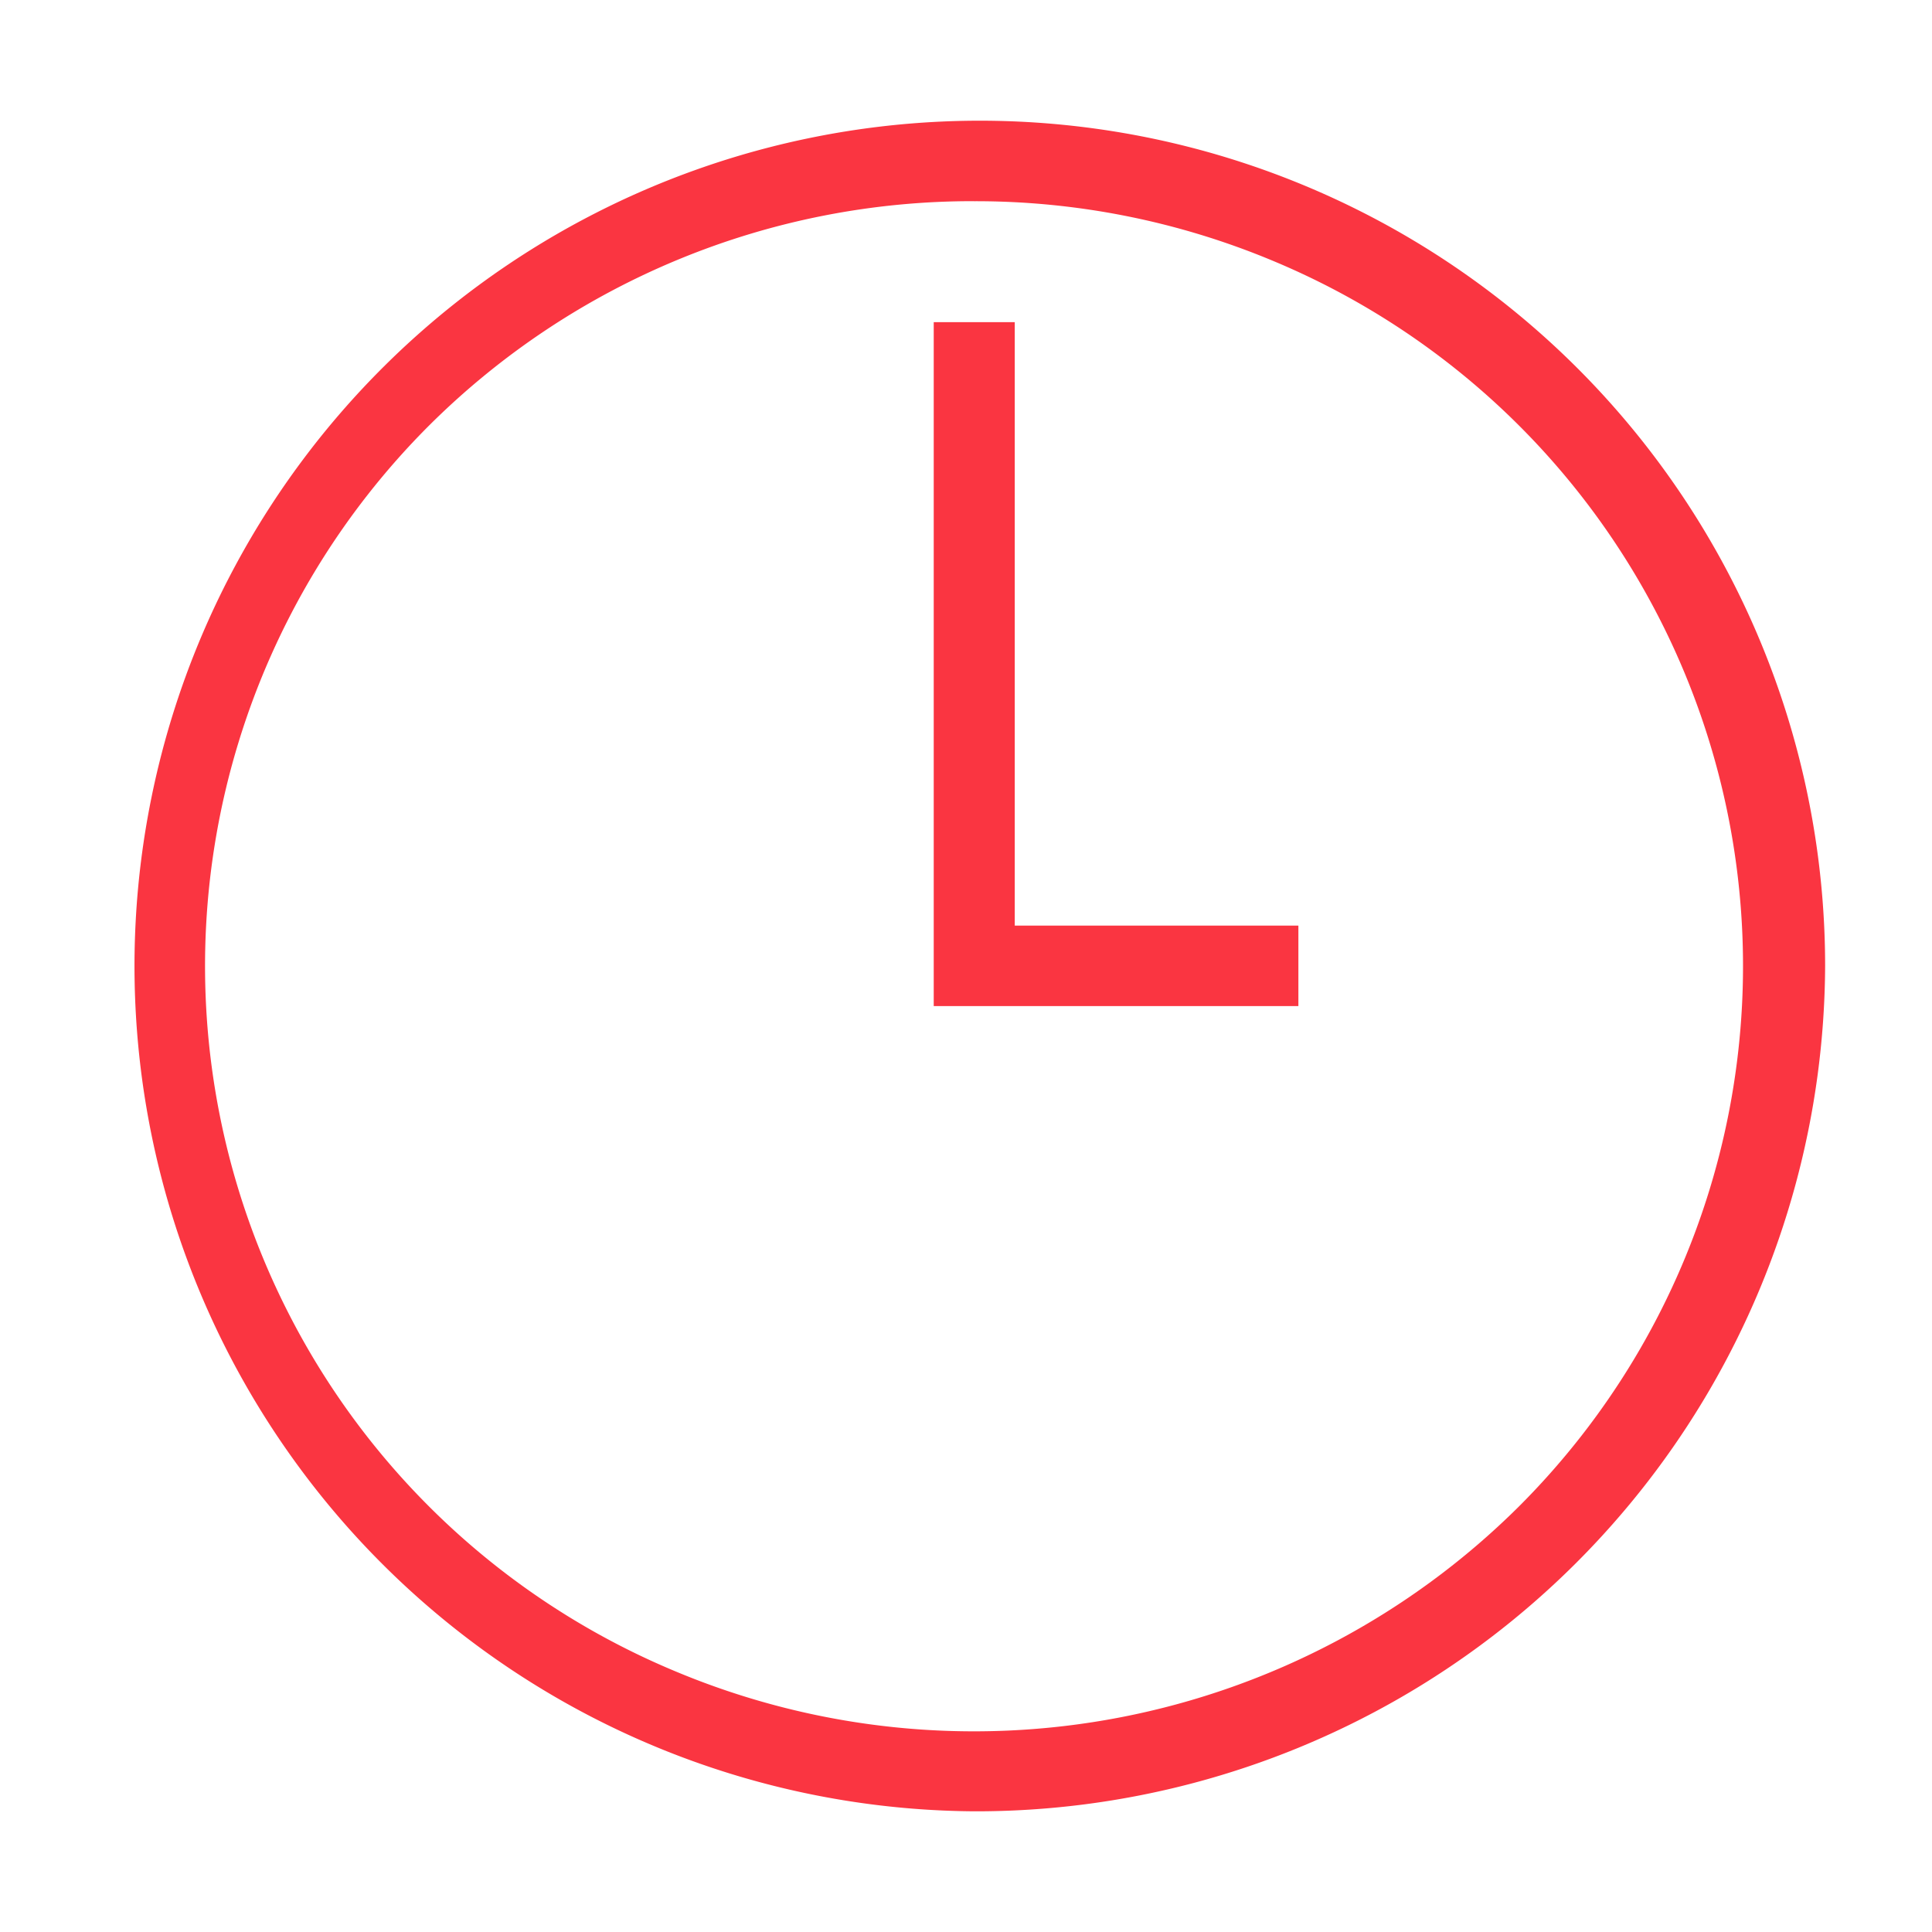 <svg xmlns="http://www.w3.org/2000/svg" xmlns:xlink="http://www.w3.org/1999/xlink" viewBox="0 0 47 47">
  <defs>
    <style>
      .cls-1 {
        fill: none;
      }

      .cls-2 {
        clip-path: url(#clip-path);
      }

      .cls-3 {
        fill: #fa3541;
      }
    </style>
    <clipPath id="clip-path">
      <rect id="Rectangle-path" class="cls-1" width="47" height="47" transform="translate(0.151)"/>
    </clipPath>
  </defs>
  <g id="Clipped" class="cls-2" transform="translate(-0.151)">
    <path id="Shape" class="cls-3" d="M20.7,41.127a20.564,20.564,0,1,1,20.7-20.566A20.655,20.655,0,0,1,20.7,41.127Zm0-39.17A18.727,18.727,0,0,0,7.453,7.4,18.586,18.586,0,0,0,13.4,37.709a18.8,18.8,0,0,0,20.538-3.985A18.583,18.583,0,0,0,27.99,3.418,18.738,18.738,0,0,0,20.7,1.958Zm7.886,19.581H19.715V4.9h1.971V19.581h6.9v1.956Z" transform="translate(3.151 2.937)"/>
  </g>
</svg>
